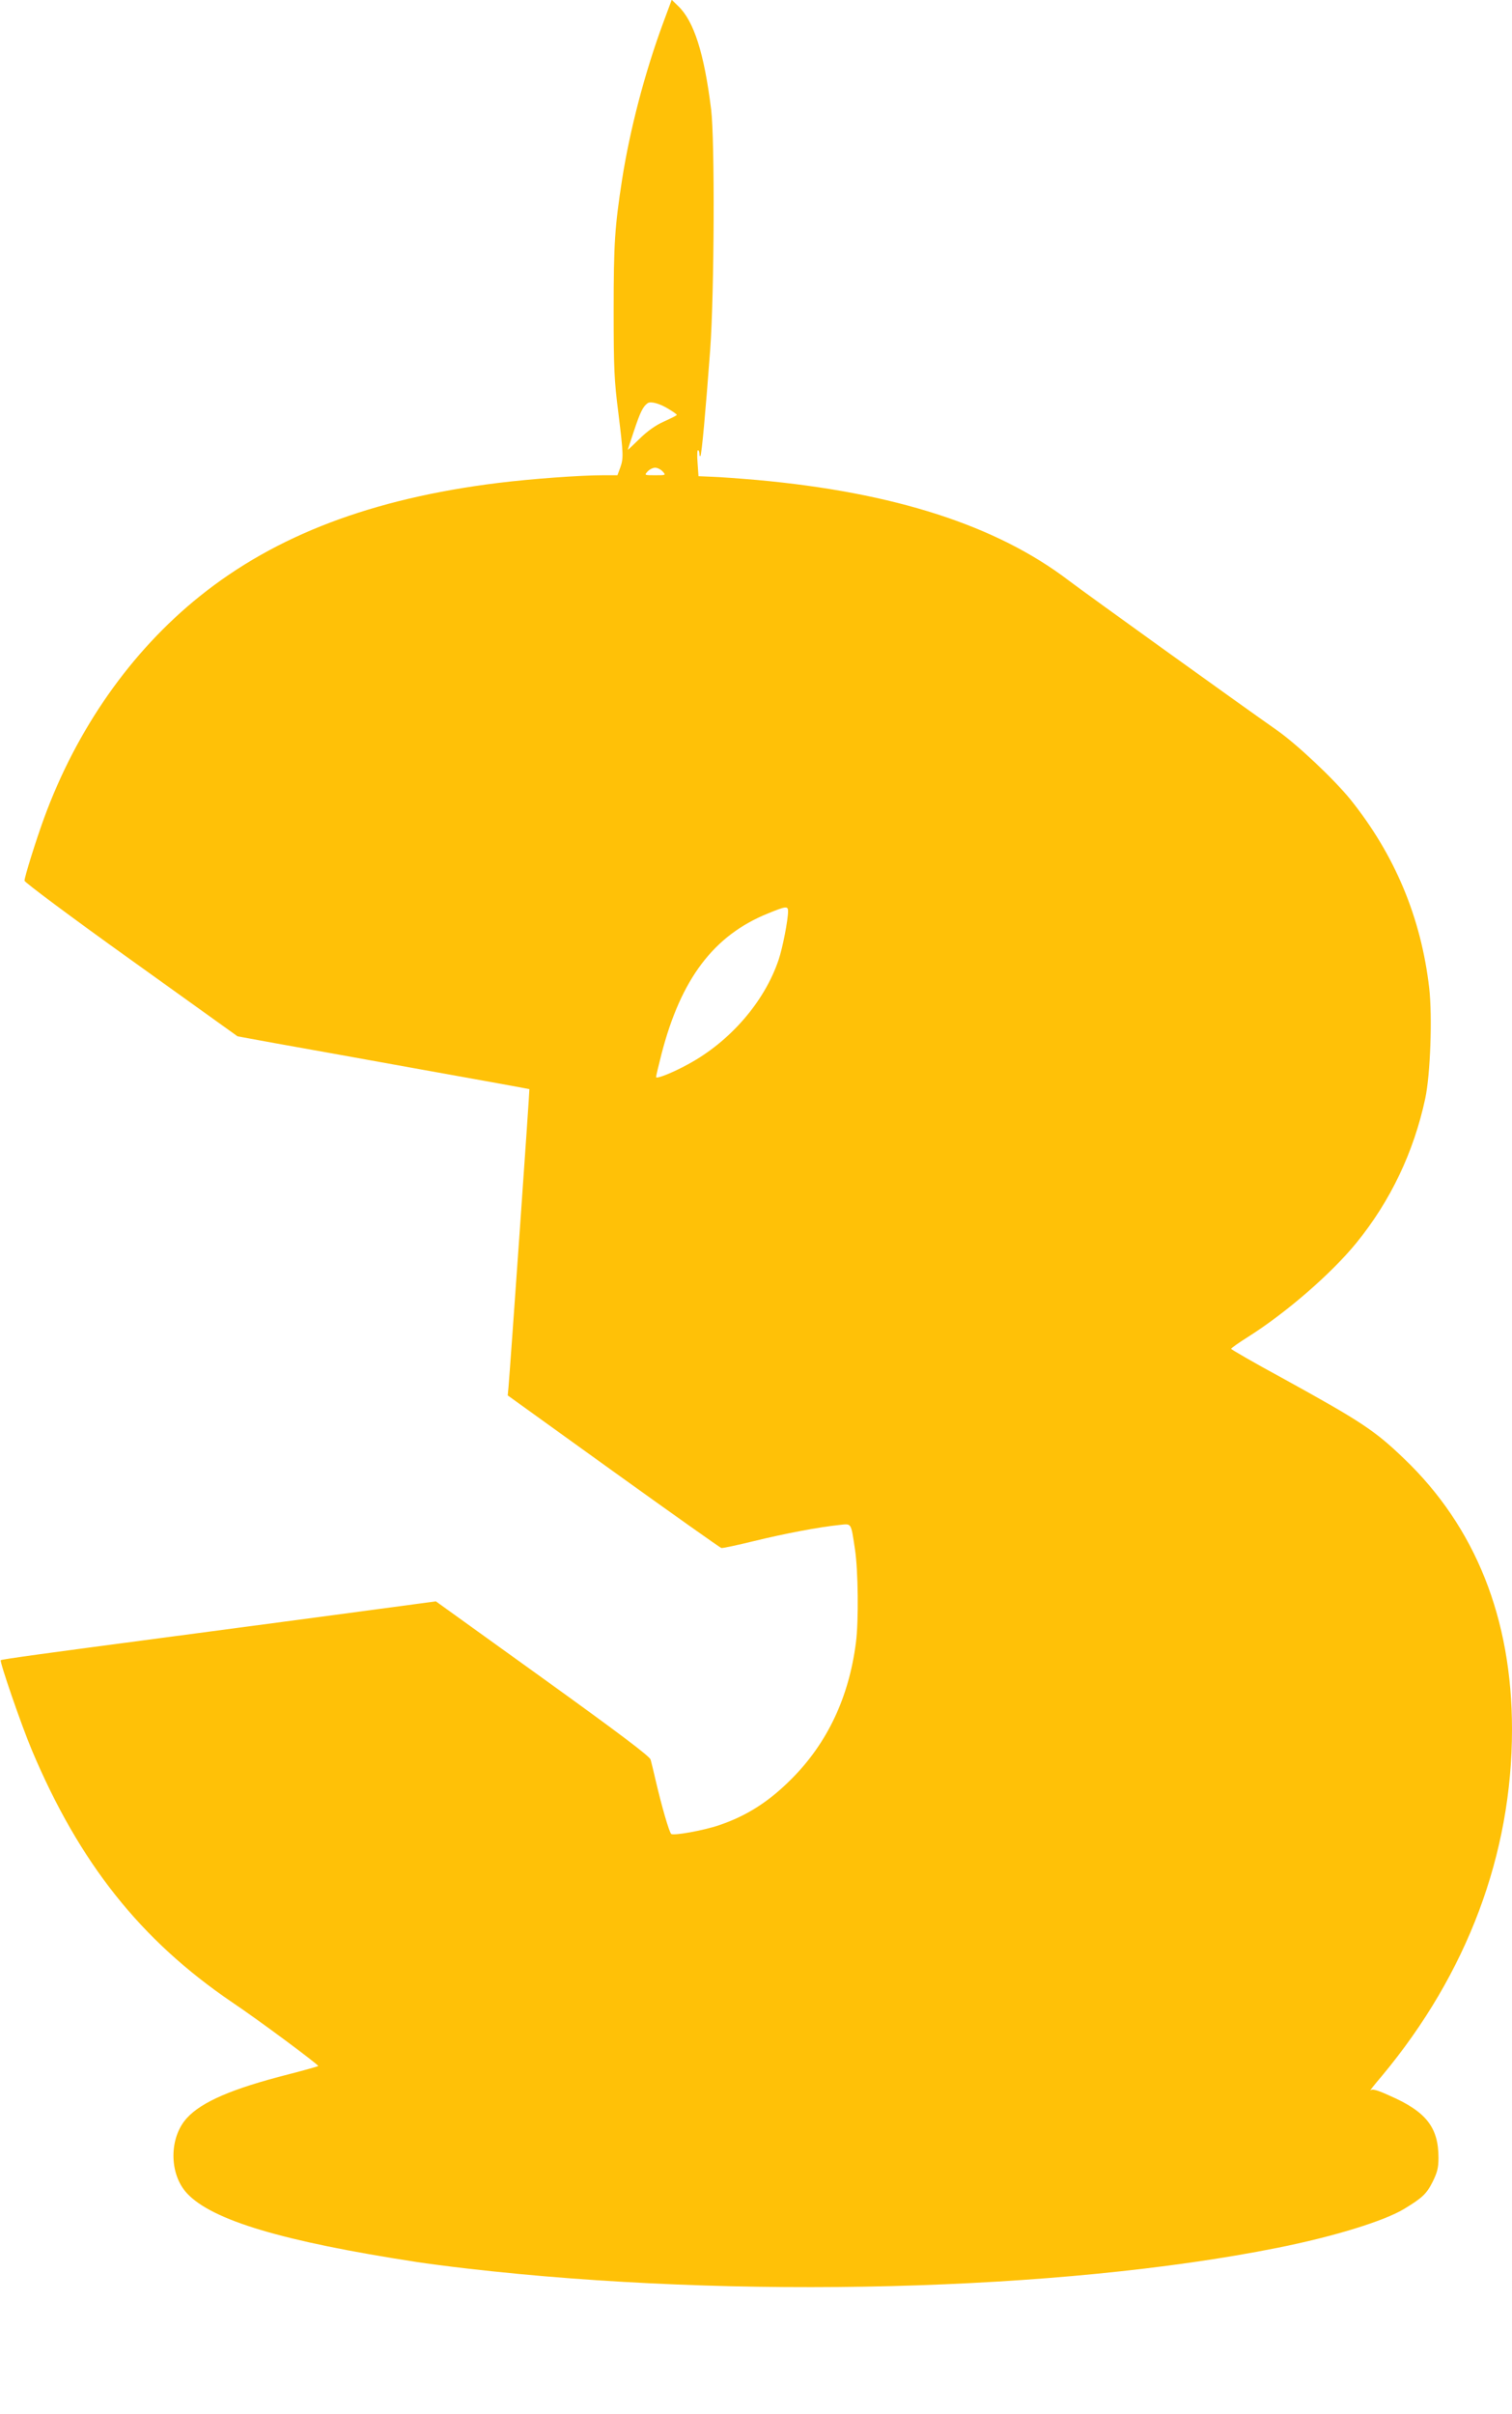 <?xml version="1.0" standalone="no"?>
<!DOCTYPE svg PUBLIC "-//W3C//DTD SVG 20010904//EN"
 "http://www.w3.org/TR/2001/REC-SVG-20010904/DTD/svg10.dtd">
<svg version="1.0" xmlns="http://www.w3.org/2000/svg"
 width="802pt" height="1280pt" viewBox="0 0 802 1280"
 preserveAspectRatio="xMidYMid meet">
<g transform="translate(0,1280) scale(0.1,-0.1)"
fill="#ffc107" stroke="none">
<path d="M3517 12677 c-96 -260 -175 -560 -217 -827 -39 -253 -45 -339 -45
-695 0 -309 3 -373 25 -545 27 -221 28 -240 9 -292 l-14 -38 -75 0 c-123 0
-383 -19 -560 -41 -667 -83 -1178 -277 -1581 -601 -365 -293 -653 -704 -826
-1178 -43 -118 -103 -310 -103 -330 0 -8 253 -197 565 -420 l565 -405 202 -37
c112 -20 459 -82 773 -139 314 -56 571 -103 573 -104 2 -2 -102 -1483 -111
-1582 l-4 -42 560 -403 c309 -222 566 -404 573 -406 6 -2 85 15 175 37 164 40
343 74 451 85 66 7 61 16 83 -129 17 -113 20 -380 5 -495 -37 -289 -151 -531
-340 -721 -120 -121 -238 -197 -386 -247 -82 -28 -243 -57 -254 -46 -11 11
-50 146 -80 274 -12 52 -25 106 -29 120 -6 18 -159 134 -573 432 l-566 407
-634 -85 c-348 -46 -700 -93 -783 -104 -644 -85 -886 -118 -891 -123 -7 -7
109 -344 165 -477 252 -598 577 -1007 1061 -1336 146 -98 463 -334 458 -339
-2 -2 -73 -22 -158 -44 -299 -76 -460 -146 -538 -231 -96 -104 -96 -297 0
-400 133 -143 509 -255 1218 -364 52 -8 174 -24 270 -35 1424 -164 3145 -120
4295 110 297 59 566 142 672 206 96 58 120 80 152 144 25 51 31 74 31 128 0
160 -65 244 -257 328 -70 32 -94 38 -104 29 -7 -6 21 30 63 79 450 541 688
1173 688 1835 0 588 -194 1074 -573 1436 -156 150 -228 197 -649 429 -148 80
-268 150 -268 153 1 4 40 32 88 62 203 128 443 336 576 499 181 222 305 482
366 767 27 127 38 432 21 584 -43 374 -182 707 -419 1002 -88 108 -285 294
-393 369 -179 125 -1015 726 -1099 790 -384 293 -927 468 -1655 534 -93 8
-201 16 -240 17 l-70 3 -5 72 c-3 39 -2 69 3 66 4 -2 7 -11 7 -20 0 -9 2 -14
5 -11 7 7 28 241 52 563 22 304 25 1112 5 1275 -37 298 -91 468 -175 548 l-34
33 -46 -124z m30 -2046 c24 -14 43 -28 43 -31 0 -3 -31 -18 -68 -35 -45 -20
-87 -50 -129 -91 -35 -34 -63 -61 -63 -59 0 1 15 48 34 104 32 96 47 126 71
143 16 12 66 -2 112 -31z m-32 -331 c18 -20 17 -20 -40 -20 -57 0 -58 0 -40
20 10 11 28 20 40 20 12 0 30 -9 40 -20z m665 -2332 c0 -47 -29 -195 -50 -257
-75 -223 -258 -434 -480 -554 -82 -45 -170 -80 -170 -68 0 6 13 61 29 123 103
398 277 628 563 744 98 40 108 41 108 12z"/>
</g>
</svg>
